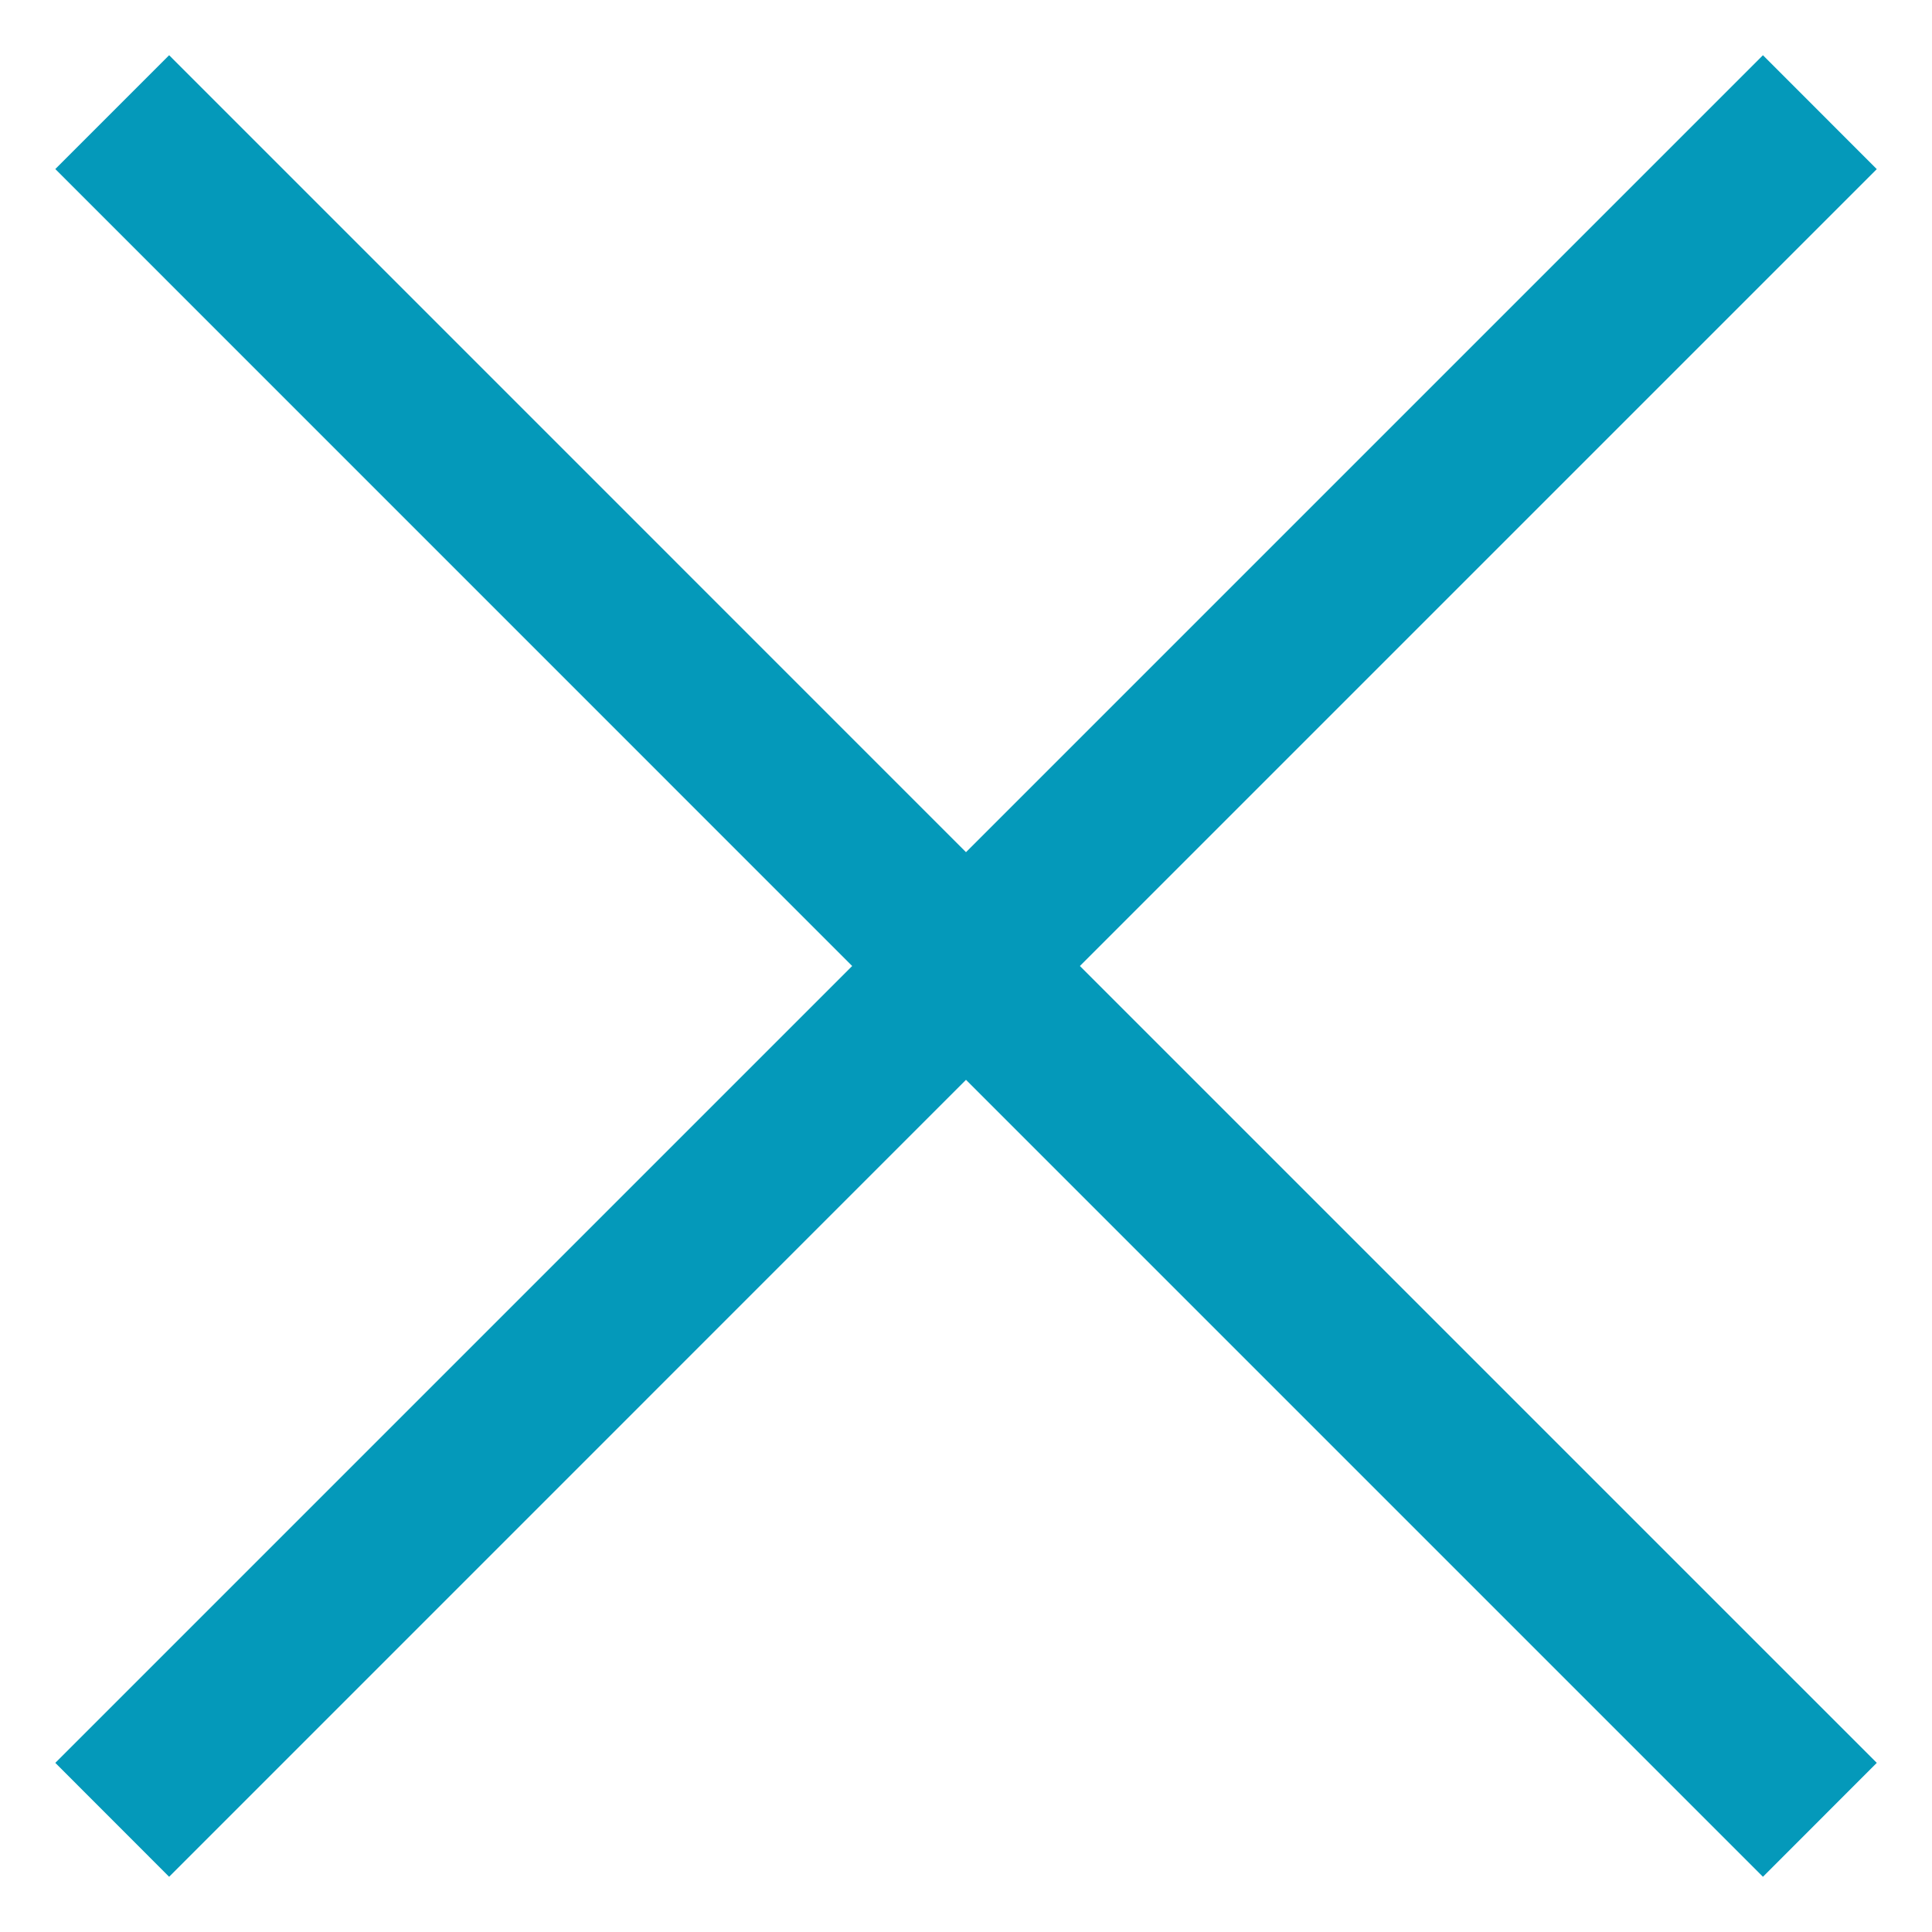 <svg width="24" height="24" viewBox="0 0 24 24" fill="none" xmlns="http://www.w3.org/2000/svg">
<path fill-rule="evenodd" clip-rule="evenodd" d="M12 10.586L2.101 0.686L0.687 2.1L10.586 12L0.687 21.899L2.101 23.314L12 13.414L21.9 23.314L23.314 21.899L13.415 12L23.314 2.101L21.9 0.686L12 10.586Z" fill="#0499BA"/>
</svg>

